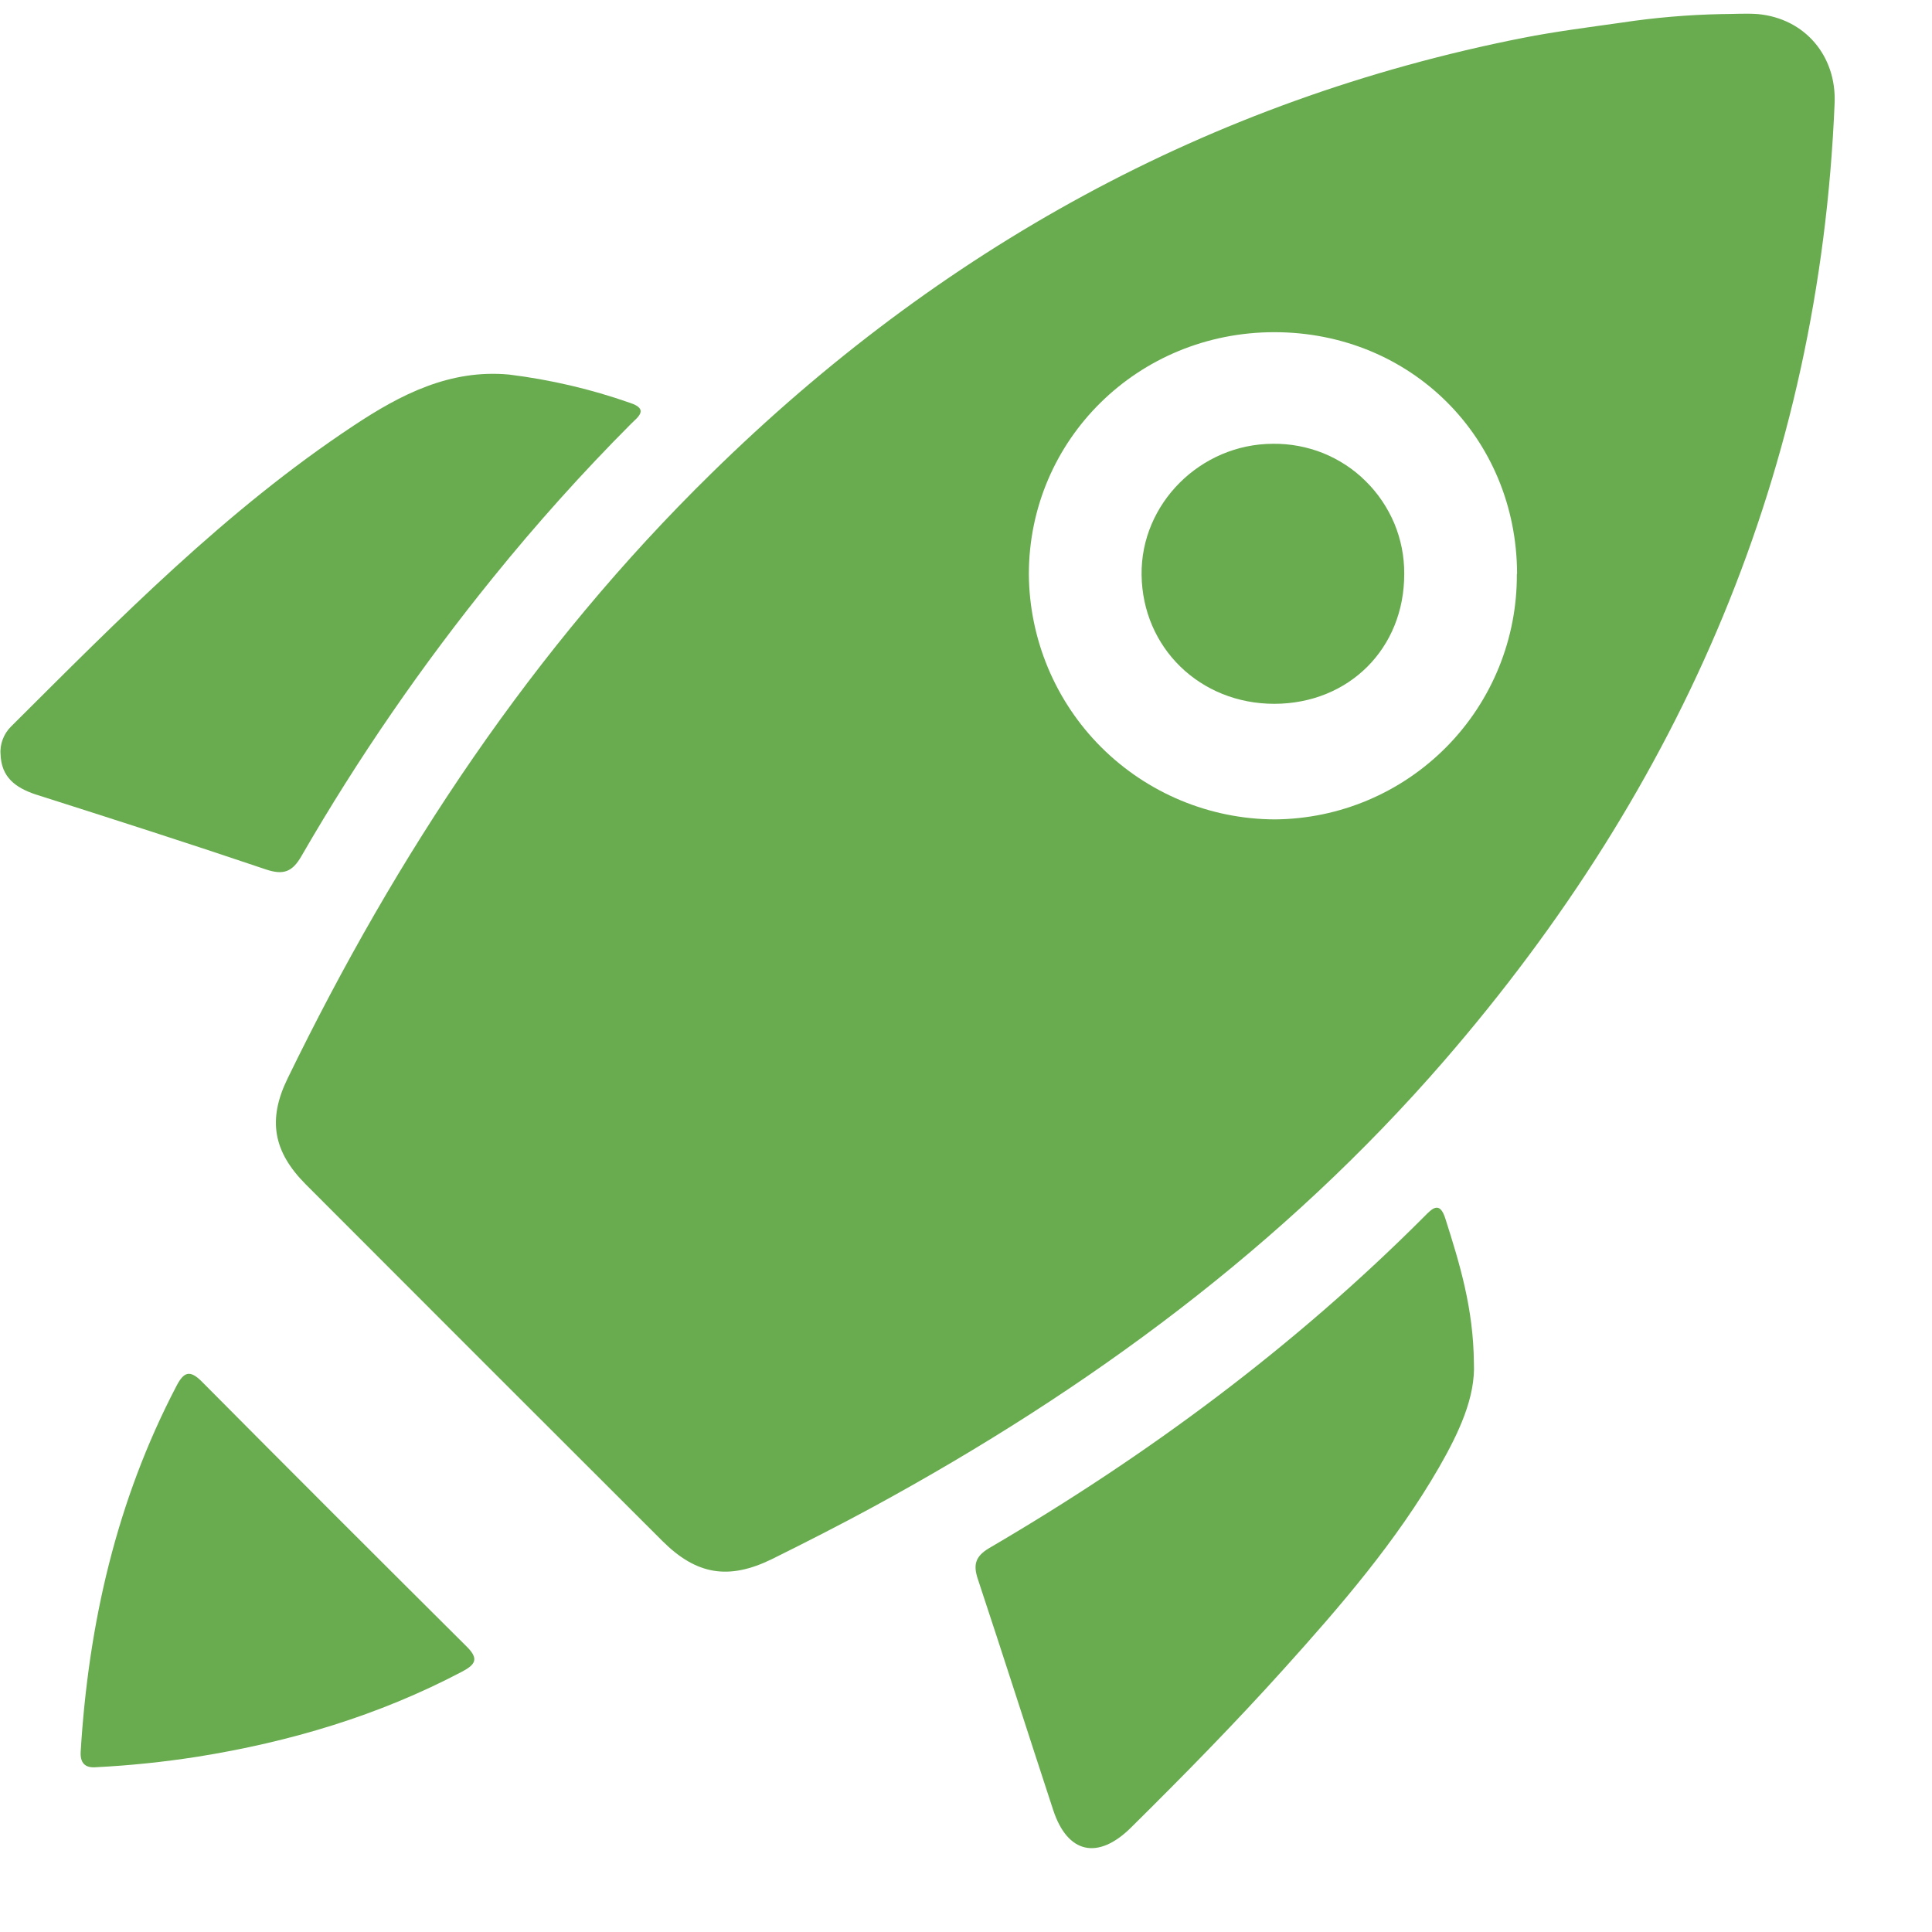 <svg width="17" height="17" viewBox="0 0 17 17" fill="none" xmlns="http://www.w3.org/2000/svg">
<path d="M15.147 0.124C15.254 0.124 15.363 0.116 15.469 0.124C15.883 0.163 16.161 0.494 16.143 0.909C16.01 4.129 14.803 6.913 12.709 9.332C11.292 10.968 9.578 12.228 7.686 13.258C7.391 13.418 7.093 13.57 6.792 13.719C6.412 13.905 6.128 13.858 5.83 13.561C4.783 12.516 3.737 11.47 2.691 10.422C2.405 10.135 2.353 9.854 2.53 9.491C3.49 7.517 4.688 5.705 6.261 4.164C8.267 2.195 10.631 0.881 13.402 0.333C13.688 0.277 13.98 0.24 14.269 0.199C14.56 0.155 14.853 0.13 15.147 0.124ZM13.349 5.049C13.346 3.853 12.416 2.924 11.215 2.923C10.013 2.922 9.054 3.869 9.053 5.052C9.057 5.624 9.286 6.172 9.691 6.576C10.097 6.98 10.645 7.208 11.217 7.21C11.786 7.206 12.33 6.976 12.73 6.57C13.129 6.165 13.351 5.618 13.347 5.049H13.349Z" fill="#68AC4F"/>
<path d="M0.005 6.638C0.001 6.593 0.008 6.548 0.024 6.506C0.04 6.463 0.065 6.425 0.097 6.393C1.047 5.447 1.986 4.49 3.112 3.745C3.525 3.471 3.959 3.247 4.481 3.296C4.844 3.341 5.2 3.424 5.544 3.545C5.715 3.601 5.61 3.672 5.55 3.732C5.124 4.16 4.72 4.61 4.34 5.08C3.714 5.852 3.15 6.671 2.653 7.532C2.572 7.673 2.494 7.702 2.339 7.65C1.665 7.422 0.987 7.205 0.309 6.989C0.133 6.929 0.012 6.837 0.005 6.638Z" fill="#68AC4F"/>
<path d="M12.969 11.993C12.984 12.295 12.836 12.609 12.662 12.912C12.286 13.564 11.797 14.13 11.296 14.686C10.864 15.166 10.411 15.627 9.952 16.081C9.661 16.369 9.393 16.311 9.267 15.926C9.045 15.25 8.829 14.572 8.605 13.897C8.561 13.767 8.583 13.694 8.704 13.622C10.099 12.806 11.389 11.85 12.533 10.704C12.602 10.634 12.668 10.564 12.718 10.723C12.844 11.119 12.965 11.512 12.969 11.993Z" fill="#68AC4F"/>
<path d="M0.846 15.55C0.746 15.559 0.704 15.51 0.71 15.412C0.779 14.284 1.026 13.203 1.553 12.195C1.617 12.072 1.67 12.051 1.775 12.156C2.55 12.937 3.328 13.714 4.108 14.49C4.218 14.599 4.18 14.649 4.064 14.71C3.331 15.096 2.55 15.328 1.736 15.458C1.441 15.504 1.144 15.535 0.846 15.55Z" fill="#68AC4F"/>
<path d="M11.213 6.193C10.56 6.193 10.053 5.701 10.045 5.058C10.037 4.432 10.563 3.907 11.2 3.905C11.351 3.903 11.501 3.931 11.642 3.987C11.782 4.044 11.91 4.127 12.017 4.234C12.125 4.34 12.21 4.467 12.269 4.606C12.327 4.746 12.357 4.896 12.356 5.047C12.359 5.703 11.871 6.192 11.213 6.193Z" fill="#68AC4F"/>
</svg>

